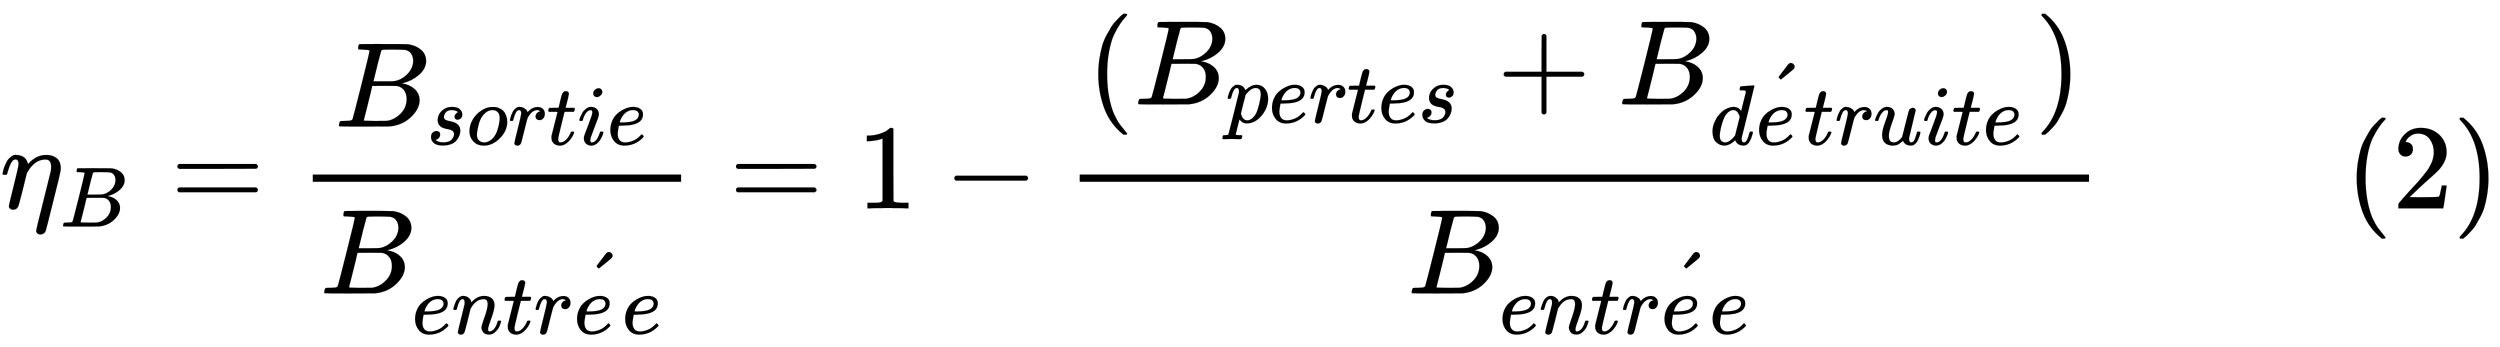 <svg xmlns:xlink="http://www.w3.org/1999/xlink" width="48.046ex" height="6.676ex" style="vertical-align: -2.671ex;" viewBox="0 -1724.2 20686.6 2874.4" role="img" focusable="false" xmlns="http://www.w3.org/2000/svg" aria-labelledby="MathJax-SVG-1-Title">
<title id="MathJax-SVG-1-Title">{\displaystyle \eta _{B}={\frac {B_{sortie}}{B_{entr{\acute {e}}e}}}=1-{\frac {(B_{pertes}+B_{d{\acute {e}}truite})}{B_{entr{\acute {e}}e}}}\qquad {\mbox{(2)}}}</title>
<defs aria-hidden="true">
<path stroke-width="1" id="E2-MJMATHI-3B7" d="M21 287Q22 290 23 295T28 317T38 348T53 381T73 411T99 433T132 442Q156 442 175 435T205 417T221 395T229 376L231 369Q231 367 232 367L243 378Q304 442 382 442Q436 442 469 415T503 336V326Q503 302 439 53Q381 -182 377 -189Q364 -216 332 -216Q319 -216 310 -208T299 -186Q299 -177 358 57L420 307Q423 322 423 345Q423 404 379 404H374Q288 404 229 303L222 291L189 157Q156 26 151 16Q138 -11 108 -11Q95 -11 87 -5T76 7T74 17Q74 30 114 189T154 366Q154 405 128 405Q107 405 92 377T68 316T57 280Q55 278 41 278H27Q21 284 21 287Z"></path>
<path stroke-width="1" id="E2-MJMATHI-42" d="M231 637Q204 637 199 638T194 649Q194 676 205 682Q206 683 335 683Q594 683 608 681Q671 671 713 636T756 544Q756 480 698 429T565 360L555 357Q619 348 660 311T702 219Q702 146 630 78T453 1Q446 0 242 0Q42 0 39 2Q35 5 35 10Q35 17 37 24Q42 43 47 45Q51 46 62 46H68Q95 46 128 49Q142 52 147 61Q150 65 219 339T288 628Q288 635 231 637ZM649 544Q649 574 634 600T585 634Q578 636 493 637Q473 637 451 637T416 636H403Q388 635 384 626Q382 622 352 506Q352 503 351 500L320 374H401Q482 374 494 376Q554 386 601 434T649 544ZM595 229Q595 273 572 302T512 336Q506 337 429 337Q311 337 310 336Q310 334 293 263T258 122L240 52Q240 48 252 48T333 46Q422 46 429 47Q491 54 543 105T595 229Z"></path>
<path stroke-width="1" id="E2-MJMAIN-3D" d="M56 347Q56 360 70 367H707Q722 359 722 347Q722 336 708 328L390 327H72Q56 332 56 347ZM56 153Q56 168 72 173H708Q722 163 722 153Q722 140 707 133H70Q56 140 56 153Z"></path>
<path stroke-width="1" id="E2-MJMATHI-73" d="M131 289Q131 321 147 354T203 415T300 442Q362 442 390 415T419 355Q419 323 402 308T364 292Q351 292 340 300T328 326Q328 342 337 354T354 372T367 378Q368 378 368 379Q368 382 361 388T336 399T297 405Q249 405 227 379T204 326Q204 301 223 291T278 274T330 259Q396 230 396 163Q396 135 385 107T352 51T289 7T195 -10Q118 -10 86 19T53 87Q53 126 74 143T118 160Q133 160 146 151T160 120Q160 94 142 76T111 58Q109 57 108 57T107 55Q108 52 115 47T146 34T201 27Q237 27 263 38T301 66T318 97T323 122Q323 150 302 164T254 181T195 196T148 231Q131 256 131 289Z"></path>
<path stroke-width="1" id="E2-MJMATHI-6F" d="M201 -11Q126 -11 80 38T34 156Q34 221 64 279T146 380Q222 441 301 441Q333 441 341 440Q354 437 367 433T402 417T438 387T464 338T476 268Q476 161 390 75T201 -11ZM121 120Q121 70 147 48T206 26Q250 26 289 58T351 142Q360 163 374 216T388 308Q388 352 370 375Q346 405 306 405Q243 405 195 347Q158 303 140 230T121 120Z"></path>
<path stroke-width="1" id="E2-MJMATHI-72" d="M21 287Q22 290 23 295T28 317T38 348T53 381T73 411T99 433T132 442Q161 442 183 430T214 408T225 388Q227 382 228 382T236 389Q284 441 347 441H350Q398 441 422 400Q430 381 430 363Q430 333 417 315T391 292T366 288Q346 288 334 299T322 328Q322 376 378 392Q356 405 342 405Q286 405 239 331Q229 315 224 298T190 165Q156 25 151 16Q138 -11 108 -11Q95 -11 87 -5T76 7T74 17Q74 30 114 189T154 366Q154 405 128 405Q107 405 92 377T68 316T57 280Q55 278 41 278H27Q21 284 21 287Z"></path>
<path stroke-width="1" id="E2-MJMATHI-74" d="M26 385Q19 392 19 395Q19 399 22 411T27 425Q29 430 36 430T87 431H140L159 511Q162 522 166 540T173 566T179 586T187 603T197 615T211 624T229 626Q247 625 254 615T261 596Q261 589 252 549T232 470L222 433Q222 431 272 431H323Q330 424 330 420Q330 398 317 385H210L174 240Q135 80 135 68Q135 26 162 26Q197 26 230 60T283 144Q285 150 288 151T303 153H307Q322 153 322 145Q322 142 319 133Q314 117 301 95T267 48T216 6T155 -11Q125 -11 98 4T59 56Q57 64 57 83V101L92 241Q127 382 128 383Q128 385 77 385H26Z"></path>
<path stroke-width="1" id="E2-MJMATHI-69" d="M184 600Q184 624 203 642T247 661Q265 661 277 649T290 619Q290 596 270 577T226 557Q211 557 198 567T184 600ZM21 287Q21 295 30 318T54 369T98 420T158 442Q197 442 223 419T250 357Q250 340 236 301T196 196T154 83Q149 61 149 51Q149 26 166 26Q175 26 185 29T208 43T235 78T260 137Q263 149 265 151T282 153Q302 153 302 143Q302 135 293 112T268 61T223 11T161 -11Q129 -11 102 10T74 74Q74 91 79 106T122 220Q160 321 166 341T173 380Q173 404 156 404H154Q124 404 99 371T61 287Q60 286 59 284T58 281T56 279T53 278T49 278T41 278H27Q21 284 21 287Z"></path>
<path stroke-width="1" id="E2-MJMATHI-65" d="M39 168Q39 225 58 272T107 350T174 402T244 433T307 442H310Q355 442 388 420T421 355Q421 265 310 237Q261 224 176 223Q139 223 138 221Q138 219 132 186T125 128Q125 81 146 54T209 26T302 45T394 111Q403 121 406 121Q410 121 419 112T429 98T420 82T390 55T344 24T281 -1T205 -11Q126 -11 83 42T39 168ZM373 353Q367 405 305 405Q272 405 244 391T199 357T170 316T154 280T149 261Q149 260 169 260Q282 260 327 284T373 353Z"></path>
<path stroke-width="1" id="E2-MJMATHI-6E" d="M21 287Q22 293 24 303T36 341T56 388T89 425T135 442Q171 442 195 424T225 390T231 369Q231 367 232 367L243 378Q304 442 382 442Q436 442 469 415T503 336T465 179T427 52Q427 26 444 26Q450 26 453 27Q482 32 505 65T540 145Q542 153 560 153Q580 153 580 145Q580 144 576 130Q568 101 554 73T508 17T439 -10Q392 -10 371 17T350 73Q350 92 386 193T423 345Q423 404 379 404H374Q288 404 229 303L222 291L189 157Q156 26 151 16Q138 -11 108 -11Q95 -11 87 -5T76 7T74 17Q74 30 112 180T152 343Q153 348 153 366Q153 405 129 405Q91 405 66 305Q60 285 60 284Q58 278 41 278H27Q21 284 21 287Z"></path>
<path stroke-width="1" id="E2-MJMAIN-B4" d="M349 699Q367 699 380 686T393 656Q393 651 392 647T387 637T380 627T367 616T351 602T330 585T303 563L232 505L217 519Q203 533 204 533Q204 534 229 567T282 636T313 678L316 681Q318 684 321 686T328 692T337 697T349 699Z"></path>
<path stroke-width="1" id="E2-MJMAIN-31" d="M213 578L200 573Q186 568 160 563T102 556H83V602H102Q149 604 189 617T245 641T273 663Q275 666 285 666Q294 666 302 660V361L303 61Q310 54 315 52T339 48T401 46H427V0H416Q395 3 257 3Q121 3 100 0H88V46H114Q136 46 152 46T177 47T193 50T201 52T207 57T213 61V578Z"></path>
<path stroke-width="1" id="E2-MJMAIN-2212" d="M84 237T84 250T98 270H679Q694 262 694 250T679 230H98Q84 237 84 250Z"></path>
<path stroke-width="1" id="E2-MJMAIN-28" d="M94 250Q94 319 104 381T127 488T164 576T202 643T244 695T277 729T302 750H315H319Q333 750 333 741Q333 738 316 720T275 667T226 581T184 443T167 250T184 58T225 -81T274 -167T316 -220T333 -241Q333 -250 318 -250H315H302L274 -226Q180 -141 137 -14T94 250Z"></path>
<path stroke-width="1" id="E2-MJMATHI-70" d="M23 287Q24 290 25 295T30 317T40 348T55 381T75 411T101 433T134 442Q209 442 230 378L240 387Q302 442 358 442Q423 442 460 395T497 281Q497 173 421 82T249 -10Q227 -10 210 -4Q199 1 187 11T168 28L161 36Q160 35 139 -51T118 -138Q118 -144 126 -145T163 -148H188Q194 -155 194 -157T191 -175Q188 -187 185 -190T172 -194Q170 -194 161 -194T127 -193T65 -192Q-5 -192 -24 -194H-32Q-39 -187 -39 -183Q-37 -156 -26 -148H-6Q28 -147 33 -136Q36 -130 94 103T155 350Q156 355 156 364Q156 405 131 405Q109 405 94 377T71 316T59 280Q57 278 43 278H29Q23 284 23 287ZM178 102Q200 26 252 26Q282 26 310 49T356 107Q374 141 392 215T411 325V331Q411 405 350 405Q339 405 328 402T306 393T286 380T269 365T254 350T243 336T235 326L232 322Q232 321 229 308T218 264T204 212Q178 106 178 102Z"></path>
<path stroke-width="1" id="E2-MJMAIN-2B" d="M56 237T56 250T70 270H369V420L370 570Q380 583 389 583Q402 583 409 568V270H707Q722 262 722 250T707 230H409V-68Q401 -82 391 -82H389H387Q375 -82 369 -68V230H70Q56 237 56 250Z"></path>
<path stroke-width="1" id="E2-MJMATHI-64" d="M366 683Q367 683 438 688T511 694Q523 694 523 686Q523 679 450 384T375 83T374 68Q374 26 402 26Q411 27 422 35Q443 55 463 131Q469 151 473 152Q475 153 483 153H487H491Q506 153 506 145Q506 140 503 129Q490 79 473 48T445 8T417 -8Q409 -10 393 -10Q359 -10 336 5T306 36L300 51Q299 52 296 50Q294 48 292 46Q233 -10 172 -10Q117 -10 75 30T33 157Q33 205 53 255T101 341Q148 398 195 420T280 442Q336 442 364 400Q369 394 369 396Q370 400 396 505T424 616Q424 629 417 632T378 637H357Q351 643 351 645T353 664Q358 683 366 683ZM352 326Q329 405 277 405Q242 405 210 374T160 293Q131 214 119 129Q119 126 119 118T118 106Q118 61 136 44T179 26Q233 26 290 98L298 109L352 326Z"></path>
<path stroke-width="1" id="E2-MJMATHI-75" d="M21 287Q21 295 30 318T55 370T99 420T158 442Q204 442 227 417T250 358Q250 340 216 246T182 105Q182 62 196 45T238 27T291 44T328 78L339 95Q341 99 377 247Q407 367 413 387T427 416Q444 431 463 431Q480 431 488 421T496 402L420 84Q419 79 419 68Q419 43 426 35T447 26Q469 29 482 57T512 145Q514 153 532 153Q551 153 551 144Q550 139 549 130T540 98T523 55T498 17T462 -8Q454 -10 438 -10Q372 -10 347 46Q345 45 336 36T318 21T296 6T267 -6T233 -11Q189 -11 155 7Q103 38 103 113Q103 170 138 262T173 379Q173 380 173 381Q173 390 173 393T169 400T158 404H154Q131 404 112 385T82 344T65 302T57 280Q55 278 41 278H27Q21 284 21 287Z"></path>
<path stroke-width="1" id="E2-MJMAIN-29" d="M60 749L64 750Q69 750 74 750H86L114 726Q208 641 251 514T294 250Q294 182 284 119T261 12T224 -76T186 -143T145 -194T113 -227T90 -246Q87 -249 86 -250H74Q66 -250 63 -250T58 -247T55 -238Q56 -237 66 -225Q221 -64 221 250T66 725Q56 737 55 738Q55 746 60 749Z"></path>
<path stroke-width="1" id="E2-MJMAIN-32" d="M109 429Q82 429 66 447T50 491Q50 562 103 614T235 666Q326 666 387 610T449 465Q449 422 429 383T381 315T301 241Q265 210 201 149L142 93L218 92Q375 92 385 97Q392 99 409 186V189H449V186Q448 183 436 95T421 3V0H50V19V31Q50 38 56 46T86 81Q115 113 136 137Q145 147 170 174T204 211T233 244T261 278T284 308T305 340T320 369T333 401T340 431T343 464Q343 527 309 573T212 619Q179 619 154 602T119 569T109 550Q109 549 114 549Q132 549 151 535T170 489Q170 464 154 447T109 429Z"></path>
</defs>
<g stroke="currentColor" fill="currentColor" stroke-width="0" transform="matrix(1 0 0 -1 0 0)" aria-hidden="true">
 <use xlink:href="#E2-MJMATHI-3B7" x="0" y="0"></use>
 <use transform="scale(0.707)" xlink:href="#E2-MJMATHI-42" x="703" y="-213"></use>
 <use xlink:href="#E2-MJMAIN-3D" x="1412" y="0"></use>
<g transform="translate(2468,0)">
<g transform="translate(120,0)">
<rect stroke="none" width="3048" height="60" x="0" y="220"></rect>
<g transform="translate(182,677)">
 <use xlink:href="#E2-MJMATHI-42" x="0" y="0"></use>
<g transform="translate(759,-150)">
 <use transform="scale(0.707)" xlink:href="#E2-MJMATHI-73" x="0" y="0"></use>
 <use transform="scale(0.707)" xlink:href="#E2-MJMATHI-6F" x="469" y="0"></use>
 <use transform="scale(0.707)" xlink:href="#E2-MJMATHI-72" x="955" y="0"></use>
 <use transform="scale(0.707)" xlink:href="#E2-MJMATHI-74" x="1406" y="0"></use>
 <use transform="scale(0.707)" xlink:href="#E2-MJMATHI-69" x="1768" y="0"></use>
 <use transform="scale(0.707)" xlink:href="#E2-MJMATHI-65" x="2113" y="0"></use>
</g>
</g>
<g transform="translate(60,-704)">
 <use xlink:href="#E2-MJMATHI-42" x="0" y="0"></use>
<g transform="translate(759,-333)">
 <use transform="scale(0.707)" xlink:href="#E2-MJMATHI-65" x="0" y="0"></use>
 <use transform="scale(0.707)" xlink:href="#E2-MJMATHI-6E" x="466" y="0"></use>
 <use transform="scale(0.707)" xlink:href="#E2-MJMATHI-74" x="1067" y="0"></use>
 <use transform="scale(0.707)" xlink:href="#E2-MJMATHI-72" x="1428" y="0"></use>
<g transform="translate(1329,0)">
 <use transform="scale(0.707)" xlink:href="#E2-MJMATHI-65" x="16" y="0"></use>
 <use transform="scale(0.707)" xlink:href="#E2-MJMAIN-B4" x="78" y="257"></use>
</g>
 <use transform="scale(0.707)" xlink:href="#E2-MJMATHI-65" x="2459" y="0"></use>
</g>
</g>
</g>
</g>
 <use xlink:href="#E2-MJMAIN-3D" x="6034" y="0"></use>
 <use xlink:href="#E2-MJMAIN-31" x="7090" y="0"></use>
 <use xlink:href="#E2-MJMAIN-2212" x="7813" y="0"></use>
<g transform="translate(8814,0)">
<g transform="translate(120,0)">
<rect stroke="none" width="8352" height="60" x="0" y="220"></rect>
<g transform="translate(60,860)">
 <use xlink:href="#E2-MJMAIN-28" x="0" y="0"></use>
<g transform="translate(389,0)">
 <use xlink:href="#E2-MJMATHI-42" x="0" y="0"></use>
<g transform="translate(759,-150)">
 <use transform="scale(0.707)" xlink:href="#E2-MJMATHI-70" x="0" y="0"></use>
 <use transform="scale(0.707)" xlink:href="#E2-MJMATHI-65" x="503" y="0"></use>
 <use transform="scale(0.707)" xlink:href="#E2-MJMATHI-72" x="970" y="0"></use>
 <use transform="scale(0.707)" xlink:href="#E2-MJMATHI-74" x="1421" y="0"></use>
 <use transform="scale(0.707)" xlink:href="#E2-MJMATHI-65" x="1783" y="0"></use>
 <use transform="scale(0.707)" xlink:href="#E2-MJMATHI-73" x="2249" y="0"></use>
</g>
</g>
 <use xlink:href="#E2-MJMAIN-2B" x="3393" y="0"></use>
<g transform="translate(4394,0)">
 <use xlink:href="#E2-MJMATHI-42" x="0" y="0"></use>
<g transform="translate(759,-333)">
 <use transform="scale(0.707)" xlink:href="#E2-MJMATHI-64" x="0" y="0"></use>
<g transform="translate(370,0)">
 <use transform="scale(0.707)" xlink:href="#E2-MJMATHI-65" x="16" y="0"></use>
 <use transform="scale(0.707)" xlink:href="#E2-MJMAIN-B4" x="78" y="257"></use>
</g>
 <use transform="scale(0.707)" xlink:href="#E2-MJMATHI-74" x="1102" y="0"></use>
 <use transform="scale(0.707)" xlink:href="#E2-MJMATHI-72" x="1464" y="0"></use>
 <use transform="scale(0.707)" xlink:href="#E2-MJMATHI-75" x="1915" y="0"></use>
 <use transform="scale(0.707)" xlink:href="#E2-MJMATHI-69" x="2488" y="0"></use>
 <use transform="scale(0.707)" xlink:href="#E2-MJMATHI-74" x="2833" y="0"></use>
 <use transform="scale(0.707)" xlink:href="#E2-MJMATHI-65" x="3195" y="0"></use>
</g>
</g>
 <use xlink:href="#E2-MJMAIN-29" x="7843" y="0"></use>
</g>
<g transform="translate(2712,-704)">
 <use xlink:href="#E2-MJMATHI-42" x="0" y="0"></use>
<g transform="translate(759,-333)">
 <use transform="scale(0.707)" xlink:href="#E2-MJMATHI-65" x="0" y="0"></use>
 <use transform="scale(0.707)" xlink:href="#E2-MJMATHI-6E" x="466" y="0"></use>
 <use transform="scale(0.707)" xlink:href="#E2-MJMATHI-74" x="1067" y="0"></use>
 <use transform="scale(0.707)" xlink:href="#E2-MJMATHI-72" x="1428" y="0"></use>
<g transform="translate(1329,0)">
 <use transform="scale(0.707)" xlink:href="#E2-MJMATHI-65" x="16" y="0"></use>
 <use transform="scale(0.707)" xlink:href="#E2-MJMAIN-B4" x="78" y="257"></use>
</g>
 <use transform="scale(0.707)" xlink:href="#E2-MJMATHI-65" x="2459" y="0"></use>
</g>
</g>
</g>
</g>
<g transform="translate(19407,0)">
 <use xlink:href="#E2-MJMAIN-28"></use>
 <use xlink:href="#E2-MJMAIN-32" x="389" y="0"></use>
 <use xlink:href="#E2-MJMAIN-29" x="890" y="0"></use>
</g>
</g>
</svg>